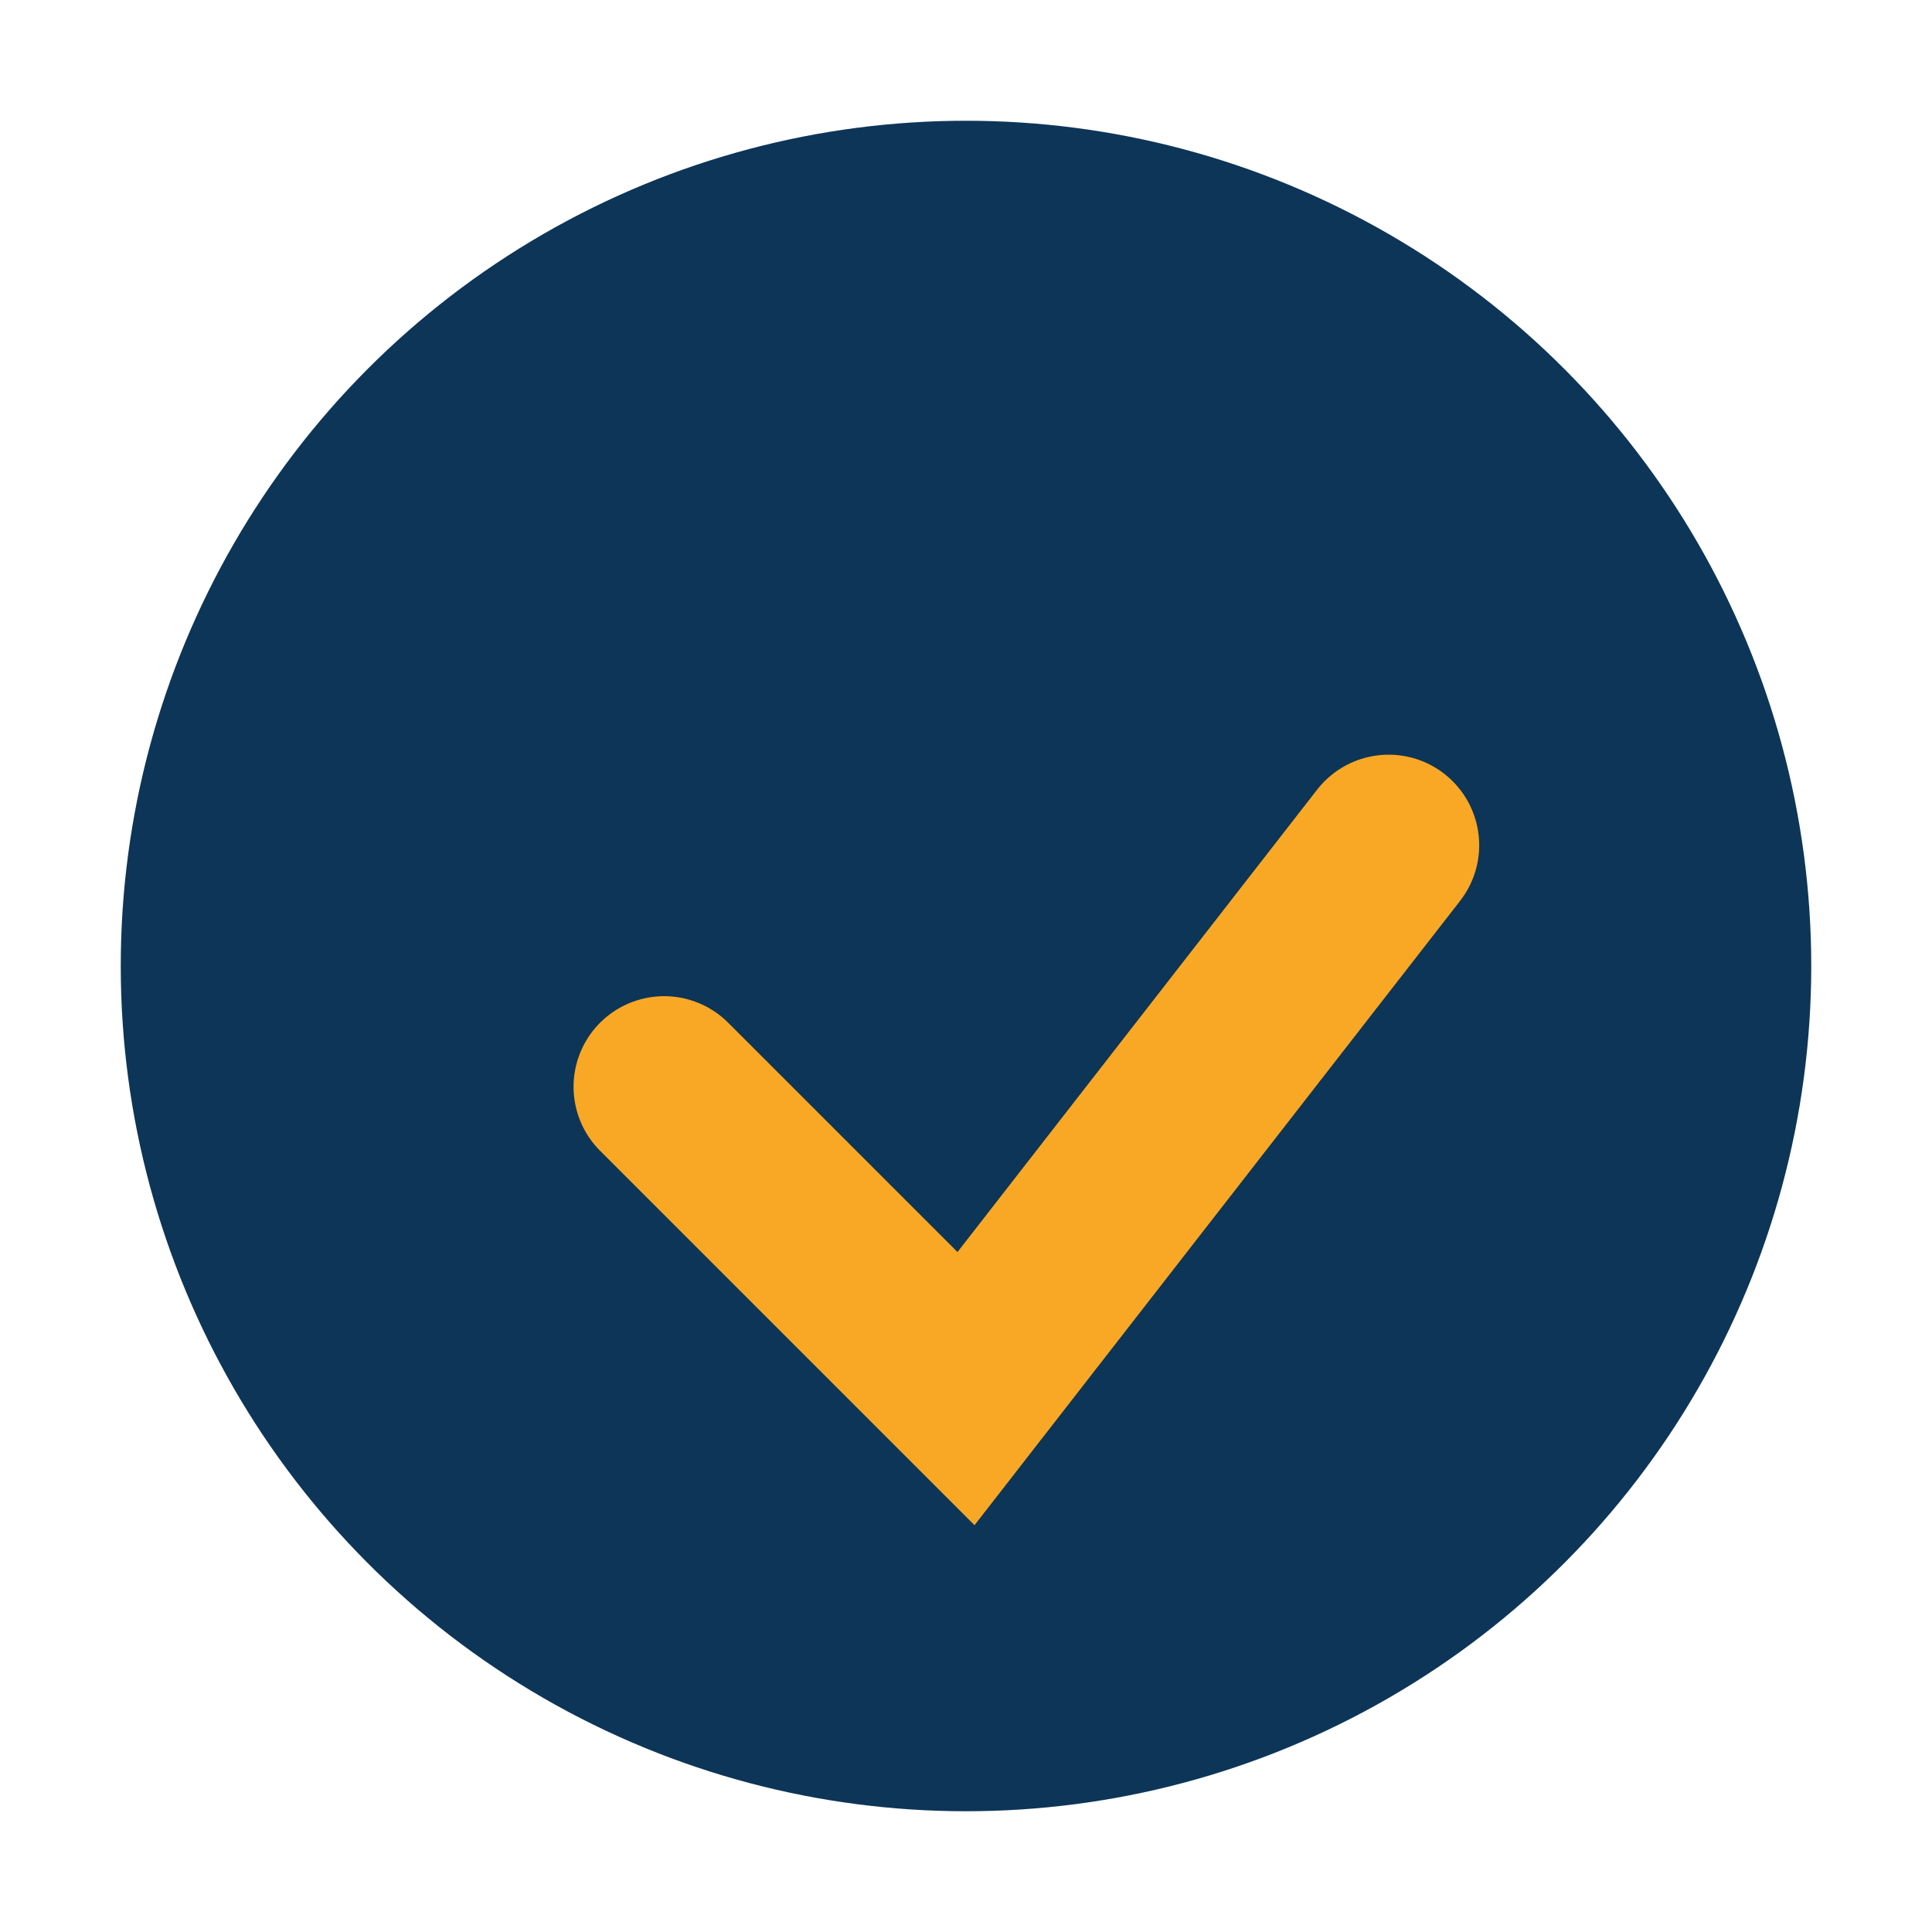 <?xml version="1.0" encoding="UTF-8"?>
<svg xmlns="http://www.w3.org/2000/svg" width="32" height="32" viewBox="0 0 32 32"><circle cx="16" cy="16" r="14" fill="#0D3557"/><path d="M11 18l5 5 7-9" stroke="#F9A825" stroke-width="3" fill="none" stroke-linecap="round"/></svg>